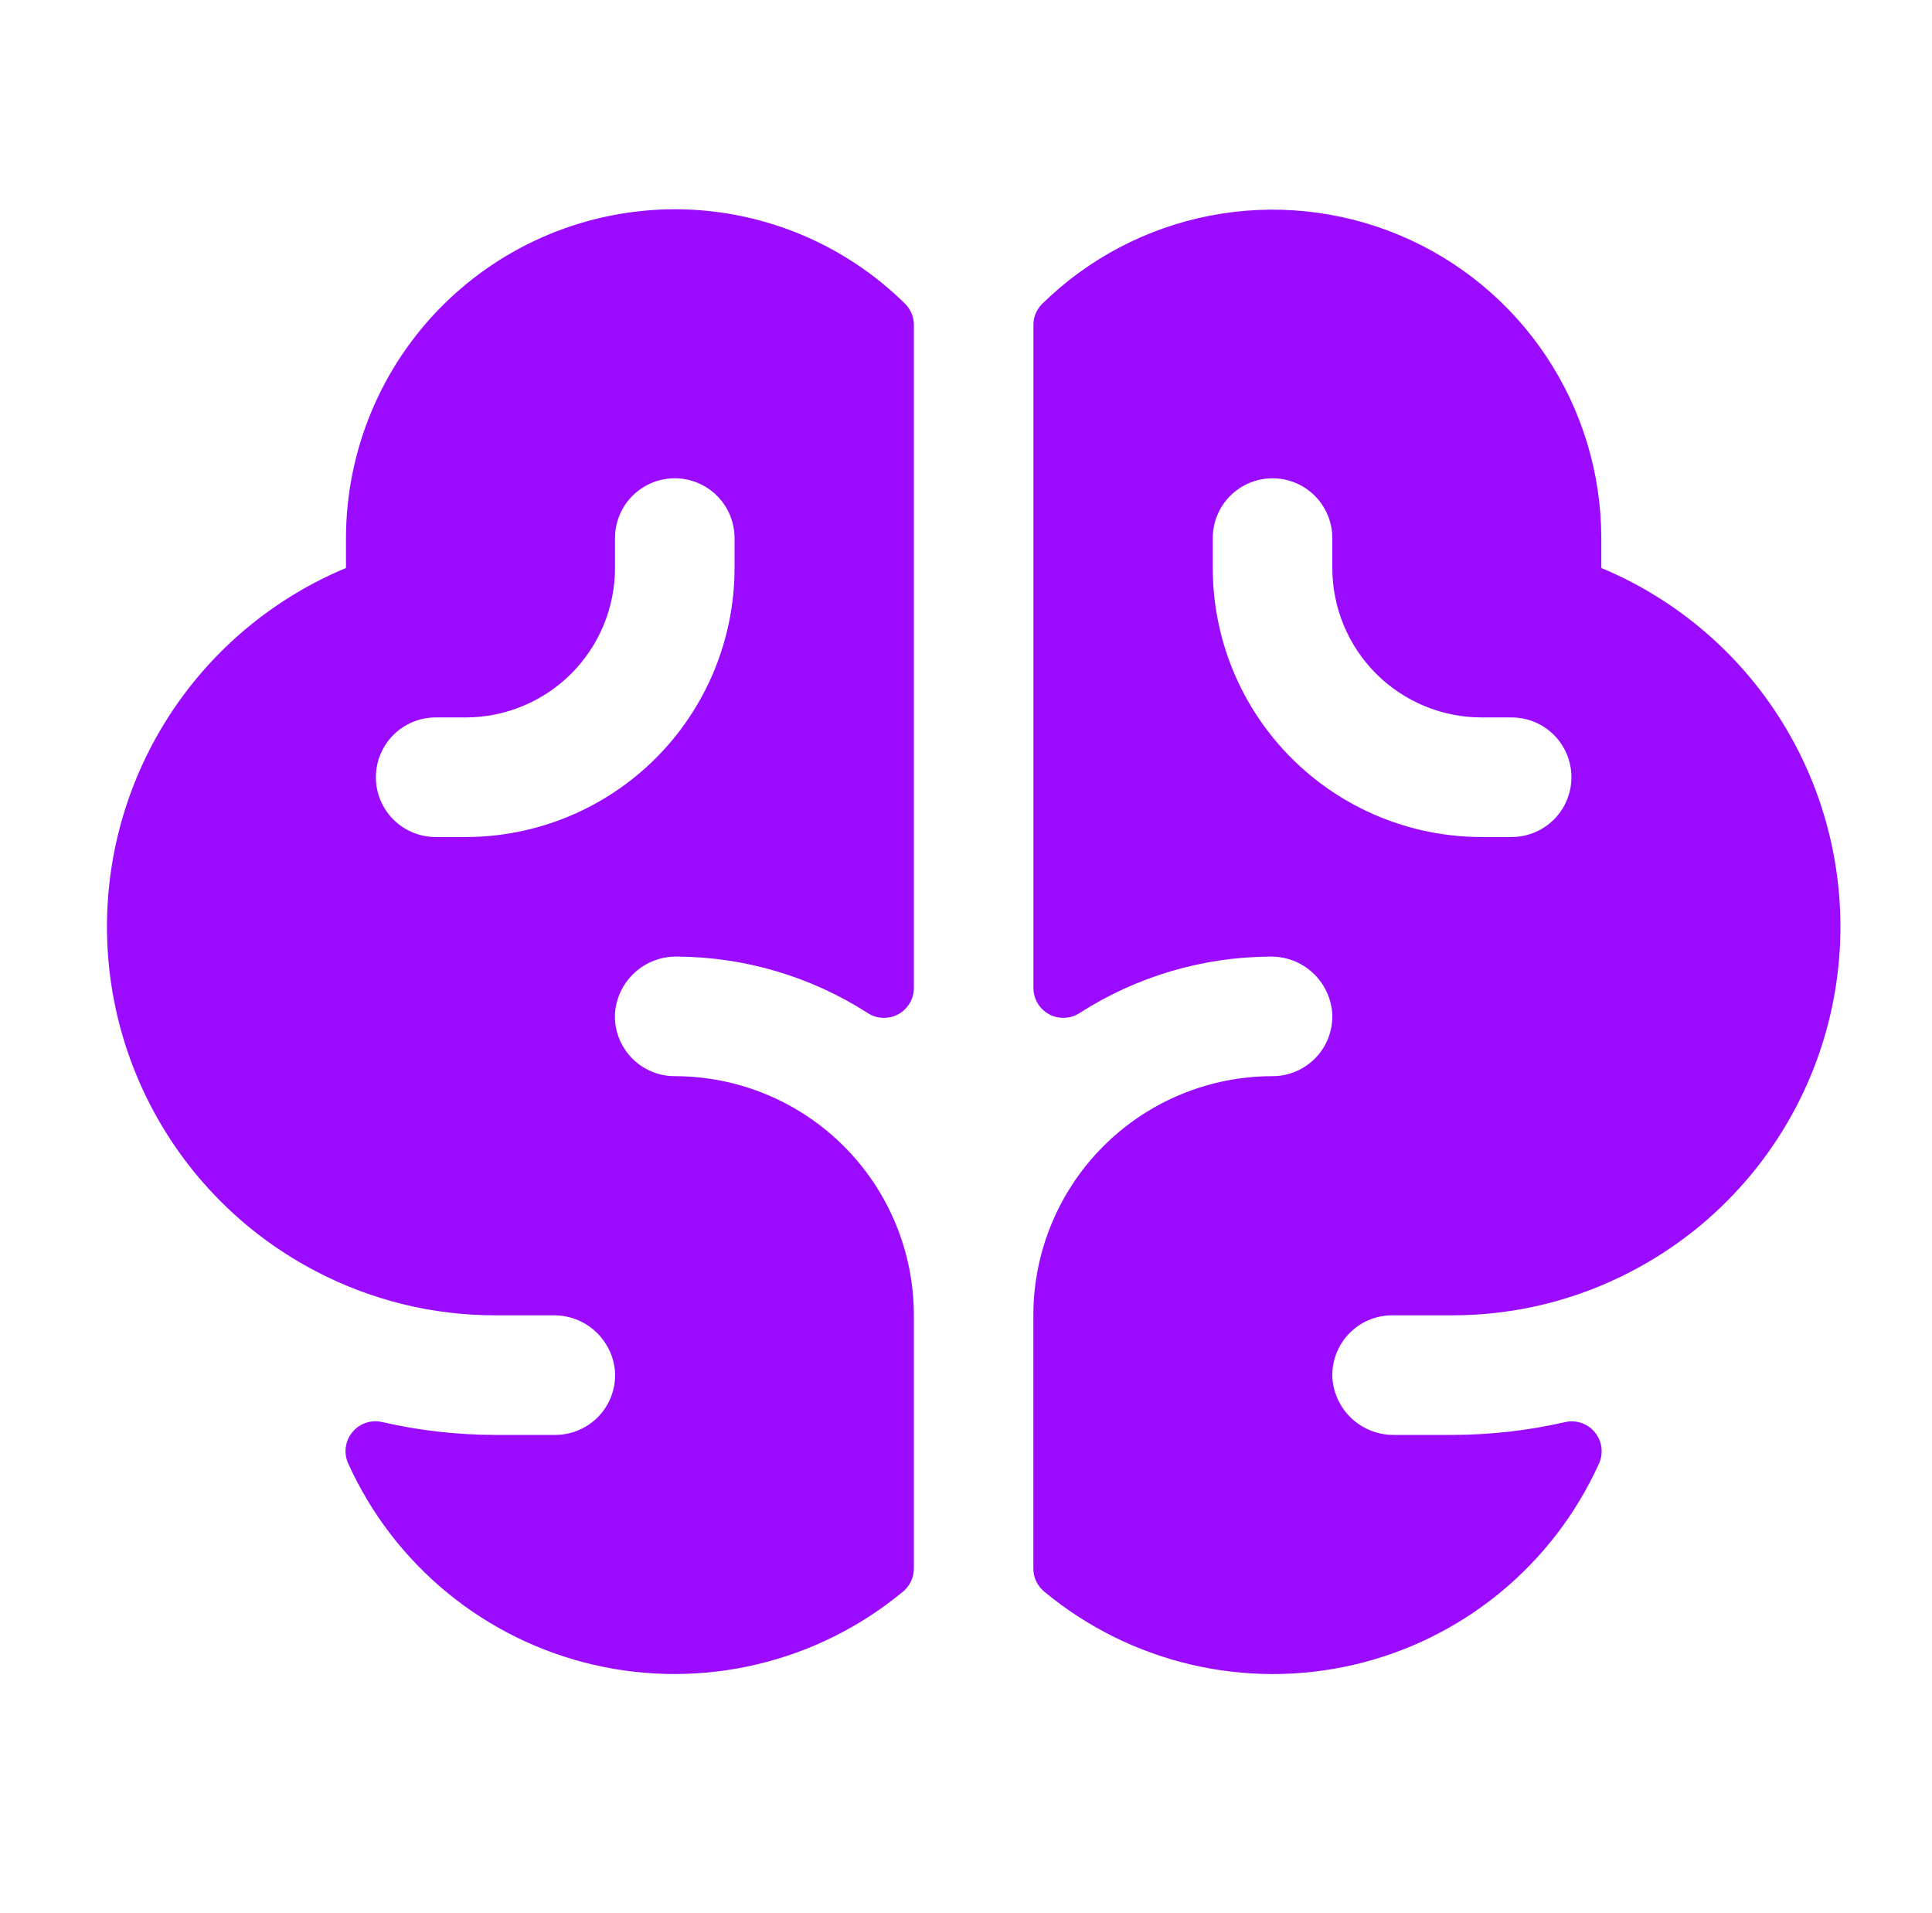 <?xml version="1.0" encoding="UTF-8"?>
<svg xmlns="http://www.w3.org/2000/svg" width="101" height="100" viewBox="0 0 101 100" fill="none">
  <path d="M83.712 29.688V28.125C83.708 24.739 82.704 21.43 80.826 18.613C78.948 15.796 76.28 13.596 73.157 12.289C70.033 10.983 66.593 10.628 63.269 11.27C59.944 11.911 56.883 13.52 54.47 15.895C54.327 16.038 54.215 16.209 54.138 16.397C54.062 16.585 54.023 16.786 54.025 16.988V51.645C54.026 51.926 54.102 52.203 54.247 52.444C54.392 52.686 54.6 52.884 54.848 53.017C55.096 53.15 55.376 53.214 55.657 53.201C55.939 53.189 56.211 53.1 56.447 52.945C59.418 51.04 62.87 50.019 66.4 50C67.217 49.985 68.009 50.283 68.612 50.834C69.216 51.385 69.586 52.146 69.646 52.961C69.668 53.385 69.604 53.809 69.457 54.207C69.31 54.606 69.083 54.97 68.791 55.278C68.498 55.585 68.146 55.83 67.756 55.997C67.366 56.165 66.945 56.251 66.521 56.25C63.206 56.25 60.026 57.567 57.682 59.911C55.338 62.255 54.021 65.435 54.021 68.75V81.984C54.021 82.218 54.073 82.449 54.173 82.66C54.274 82.871 54.421 83.056 54.603 83.203C56.82 85.038 59.431 86.337 62.233 86.999C65.034 87.661 67.95 87.668 70.755 87.02C73.559 86.371 76.176 85.085 78.403 83.26C80.629 81.436 82.404 79.122 83.591 76.5C83.711 76.236 83.754 75.945 83.718 75.657C83.681 75.37 83.565 75.099 83.383 74.874C83.202 74.648 82.961 74.478 82.688 74.382C82.415 74.285 82.12 74.267 81.837 74.328C79.89 74.775 77.898 75 75.9 75H72.88C72.074 75.01 71.294 74.715 70.696 74.174C70.099 73.632 69.728 72.885 69.658 72.082C69.629 71.655 69.689 71.226 69.833 70.823C69.978 70.419 70.203 70.05 70.496 69.737C70.789 69.425 71.144 69.176 71.537 69.006C71.93 68.836 72.354 68.749 72.783 68.75H75.908C79.172 68.755 82.39 67.967 85.283 66.453C88.709 64.669 91.555 61.945 93.487 58.6C95.42 55.256 96.359 51.43 96.194 47.571C96.029 43.712 94.767 39.98 92.556 36.812C90.346 33.645 87.278 31.173 83.712 29.688ZM79.025 43.75H77.462C73.733 43.75 70.156 42.268 67.519 39.631C64.881 36.994 63.4 33.417 63.4 29.688V28.125C63.4 27.296 63.729 26.501 64.315 25.915C64.901 25.329 65.696 25 66.525 25C67.354 25 68.148 25.329 68.734 25.915C69.32 26.501 69.65 27.296 69.65 28.125V29.688C69.65 30.713 69.852 31.729 70.245 32.677C70.637 33.625 71.213 34.486 71.938 35.212C73.403 36.677 75.39 37.5 77.462 37.5H79.025C79.854 37.5 80.648 37.829 81.234 38.415C81.82 39.001 82.15 39.796 82.15 40.625C82.15 41.454 81.82 42.249 81.234 42.835C80.648 43.421 79.854 43.75 79.025 43.75ZM35.275 10.938C30.718 10.943 26.349 12.755 23.127 15.977C19.905 19.2 18.093 23.568 18.087 28.125V29.688C14.522 31.174 11.455 33.646 9.245 36.814C7.035 39.982 5.774 43.714 5.61 47.573C5.446 51.432 6.386 55.258 8.319 58.602C10.252 61.946 13.099 64.67 16.525 66.453C19.418 67.967 22.635 68.755 25.9 68.75H28.919C29.727 68.738 30.509 69.032 31.108 69.574C31.708 70.115 32.08 70.863 32.15 71.668C32.178 72.095 32.118 72.524 31.974 72.927C31.83 73.331 31.604 73.7 31.311 74.013C31.018 74.325 30.664 74.574 30.27 74.744C29.877 74.914 29.453 75.001 29.025 75H25.9C23.9 75.001 21.907 74.774 19.958 74.324C19.676 74.263 19.381 74.281 19.108 74.376C18.835 74.472 18.594 74.642 18.412 74.867C18.229 75.092 18.113 75.363 18.076 75.65C18.039 75.937 18.082 76.228 18.201 76.492C19.387 79.115 21.162 81.43 23.389 83.255C25.615 85.08 28.232 86.368 31.037 87.017C33.842 87.666 36.759 87.66 39.561 86.998C42.363 86.337 44.974 85.038 47.193 83.203C47.375 83.056 47.522 82.871 47.622 82.66C47.723 82.449 47.775 82.218 47.775 81.984V68.75C47.775 65.435 46.458 62.255 44.114 59.911C41.769 57.567 38.59 56.25 35.275 56.25C34.85 56.251 34.43 56.165 34.04 55.997C33.65 55.83 33.297 55.585 33.005 55.278C32.713 54.97 32.486 54.606 32.339 54.207C32.192 53.809 32.127 53.385 32.15 52.961C32.21 52.145 32.58 51.383 33.185 50.833C33.789 50.282 34.582 49.984 35.4 50C38.93 50.019 42.381 51.04 45.353 52.945C45.588 53.1 45.861 53.189 46.142 53.201C46.424 53.214 46.703 53.15 46.952 53.017C47.2 52.884 47.407 52.686 47.552 52.444C47.697 52.203 47.774 51.926 47.775 51.645V16.988C47.776 16.578 47.616 16.184 47.33 15.891C44.121 12.716 39.789 10.936 35.275 10.938ZM38.4 29.688C38.4 33.417 36.918 36.994 34.281 39.631C31.644 42.268 28.067 43.75 24.337 43.75H22.775C21.946 43.75 21.151 43.421 20.565 42.835C19.979 42.249 19.65 41.454 19.65 40.625C19.65 39.796 19.979 39.001 20.565 38.415C21.151 37.829 21.946 37.5 22.775 37.5H24.337C25.363 37.5 26.379 37.298 27.327 36.905C28.275 36.513 29.136 35.937 29.862 35.212C30.587 34.486 31.163 33.625 31.555 32.677C31.948 31.729 32.15 30.713 32.15 29.688V28.125C32.15 27.296 32.479 26.501 33.065 25.915C33.651 25.329 34.446 25 35.275 25C36.104 25 36.898 25.329 37.484 25.915C38.071 26.501 38.4 27.296 38.4 28.125V29.688Z" fill="#9A0BFF"></path>
</svg>
